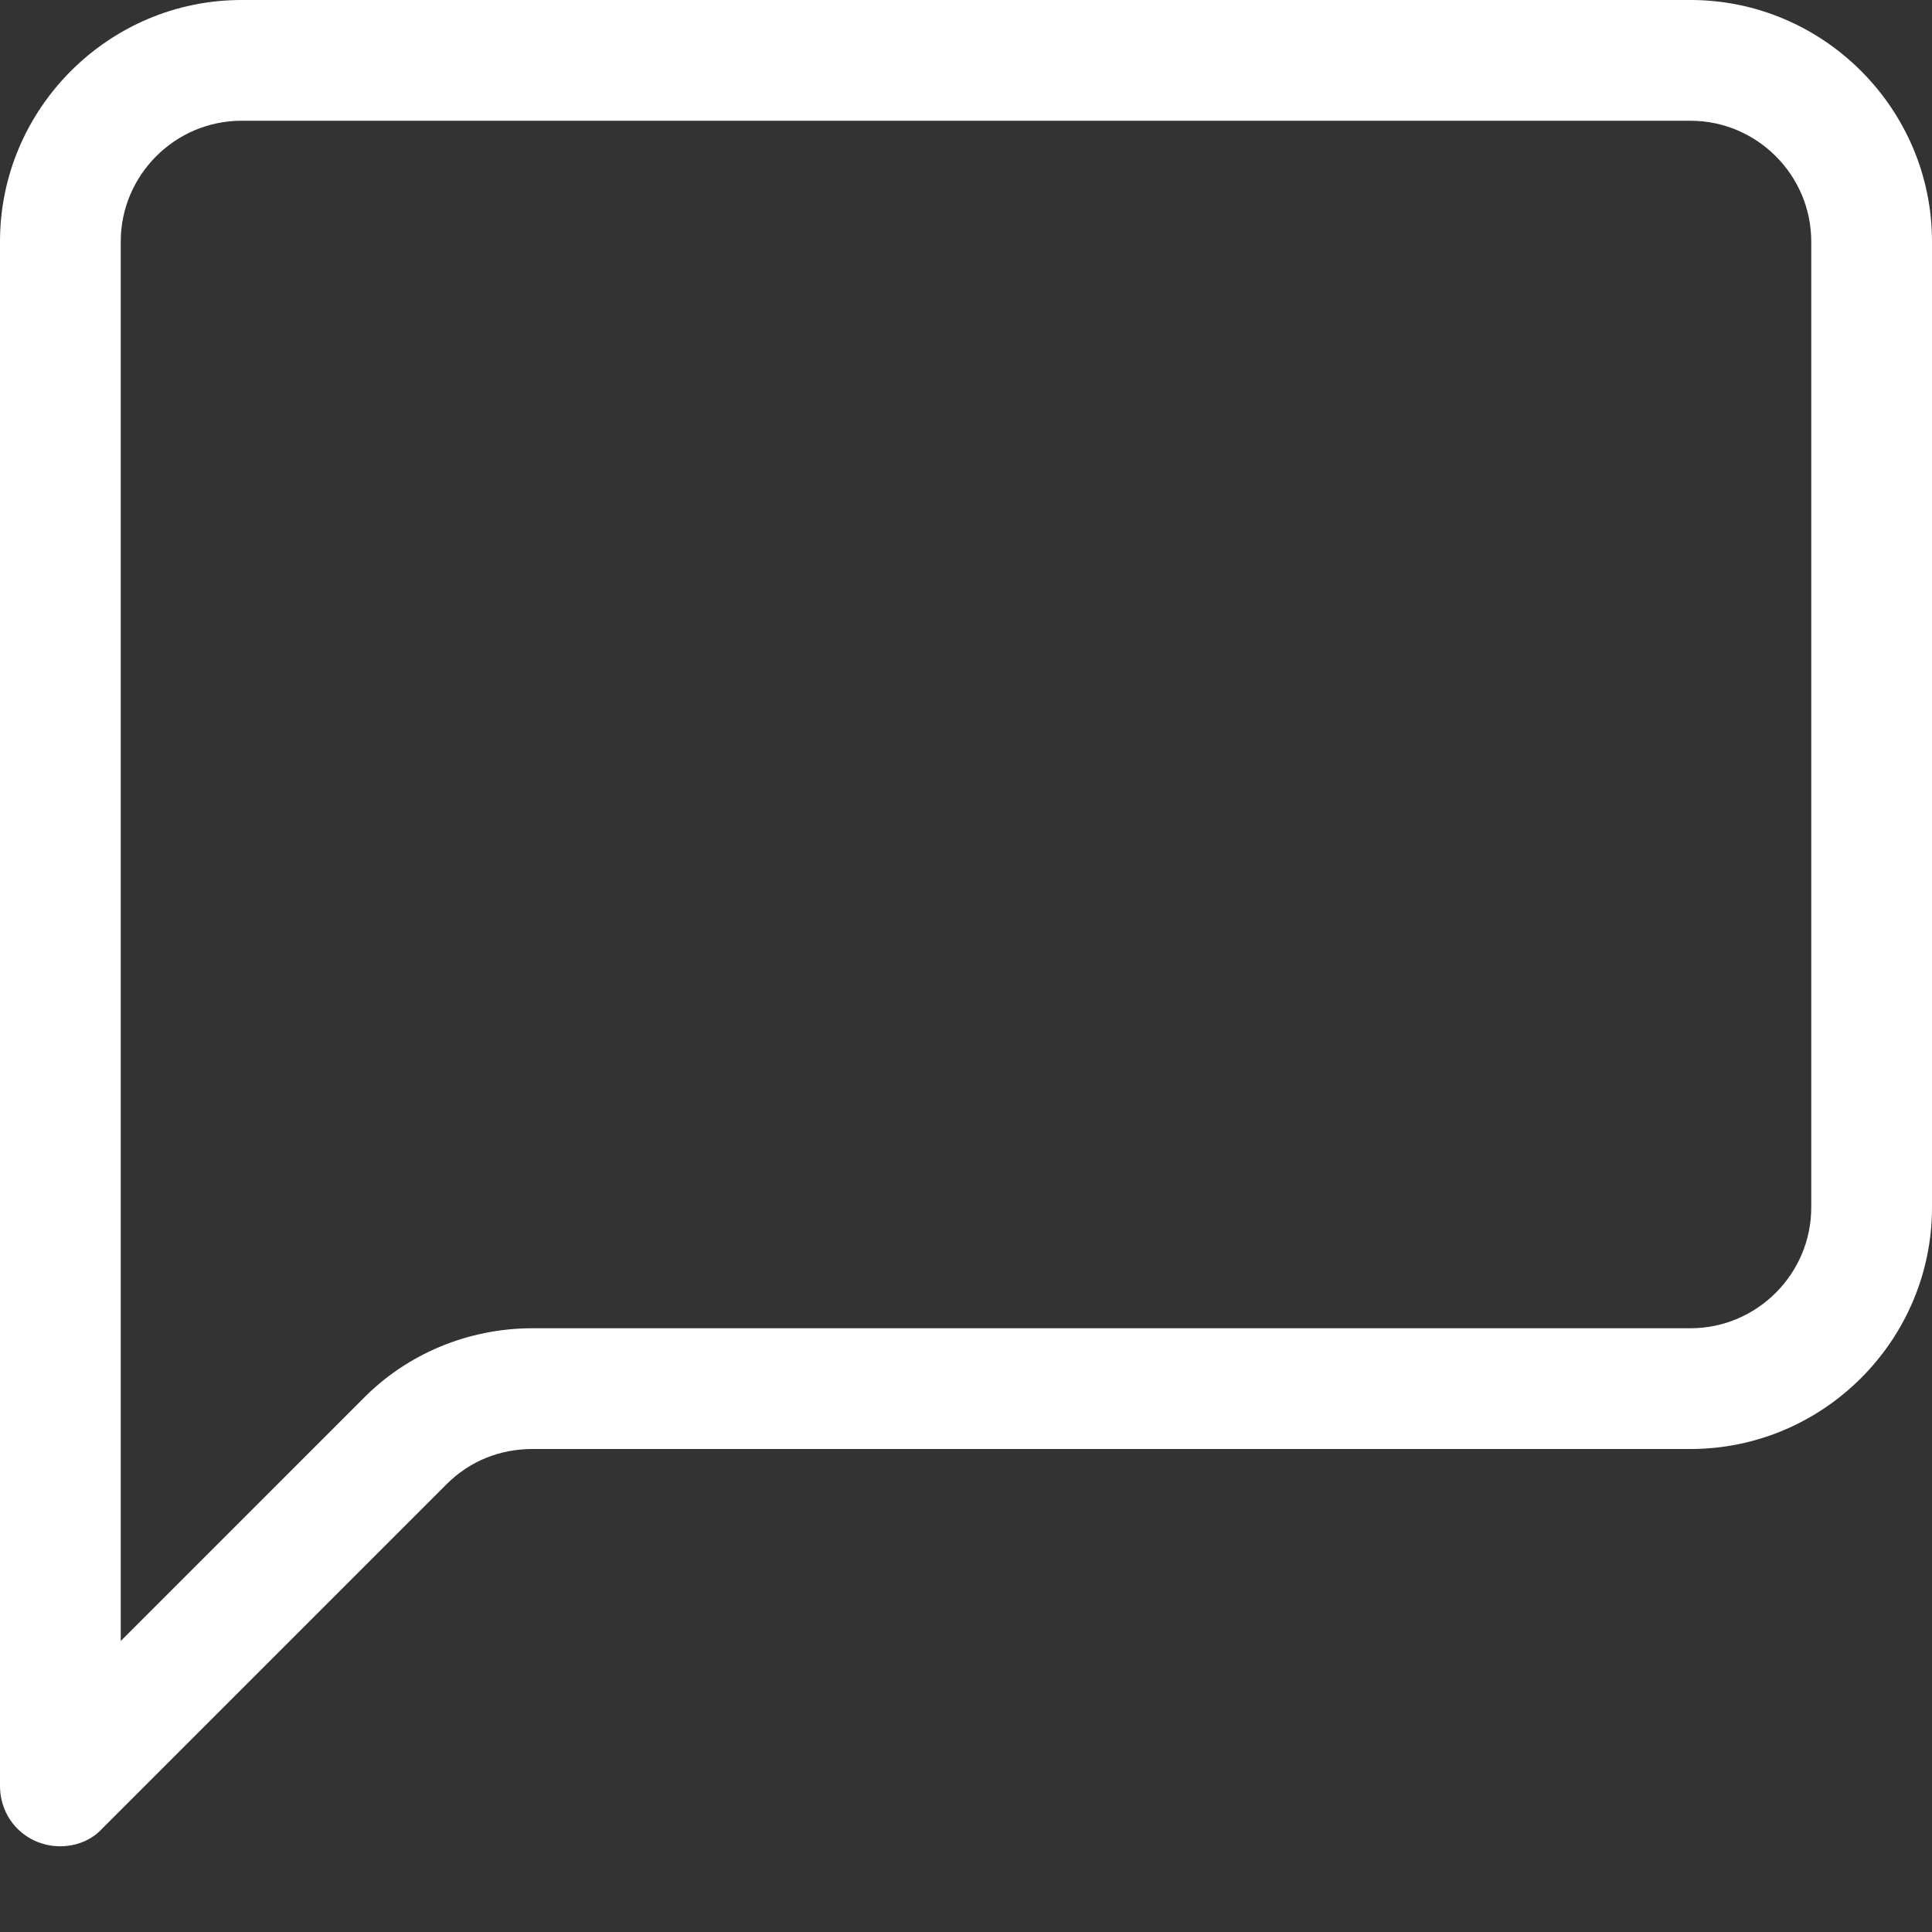 <?xml version="1.0" encoding="UTF-8"?>
<svg id="Ebene_1" xmlns="http://www.w3.org/2000/svg" version="1.1" viewBox="0 0 16 16">
  <rect x="0" y="0" width="16" height="16" fill="#333333" stroke="none"/>
  <!-- Generator: Adobe Illustrator 29.6.1, SVG Export Plug-In . SVG Version: 2.1.1 Build 9)  -->
  <defs>
    <style>
      .st0 {
        fill: #fff;
      }
    </style>
  </defs>
  <path class="st0" d="M14,1c.55,0,1,.45,1,1v8c0,.55-.45,1-1,1H4.41c-.53,0-1.04.21-1.41.59l-2,2V2c0-.55.45-1,1-1h12ZM2,0C.9,0,0,.9,0,2v12.79c0,.28.22.5.5.5.13,0,.26-.05.35-.15l2.85-2.85c.19-.19.44-.29.71-.29h9.59c1.1,0,2-.9,2-2V2C16,.9,15.1,0,14,0H2Z"/>
</svg>